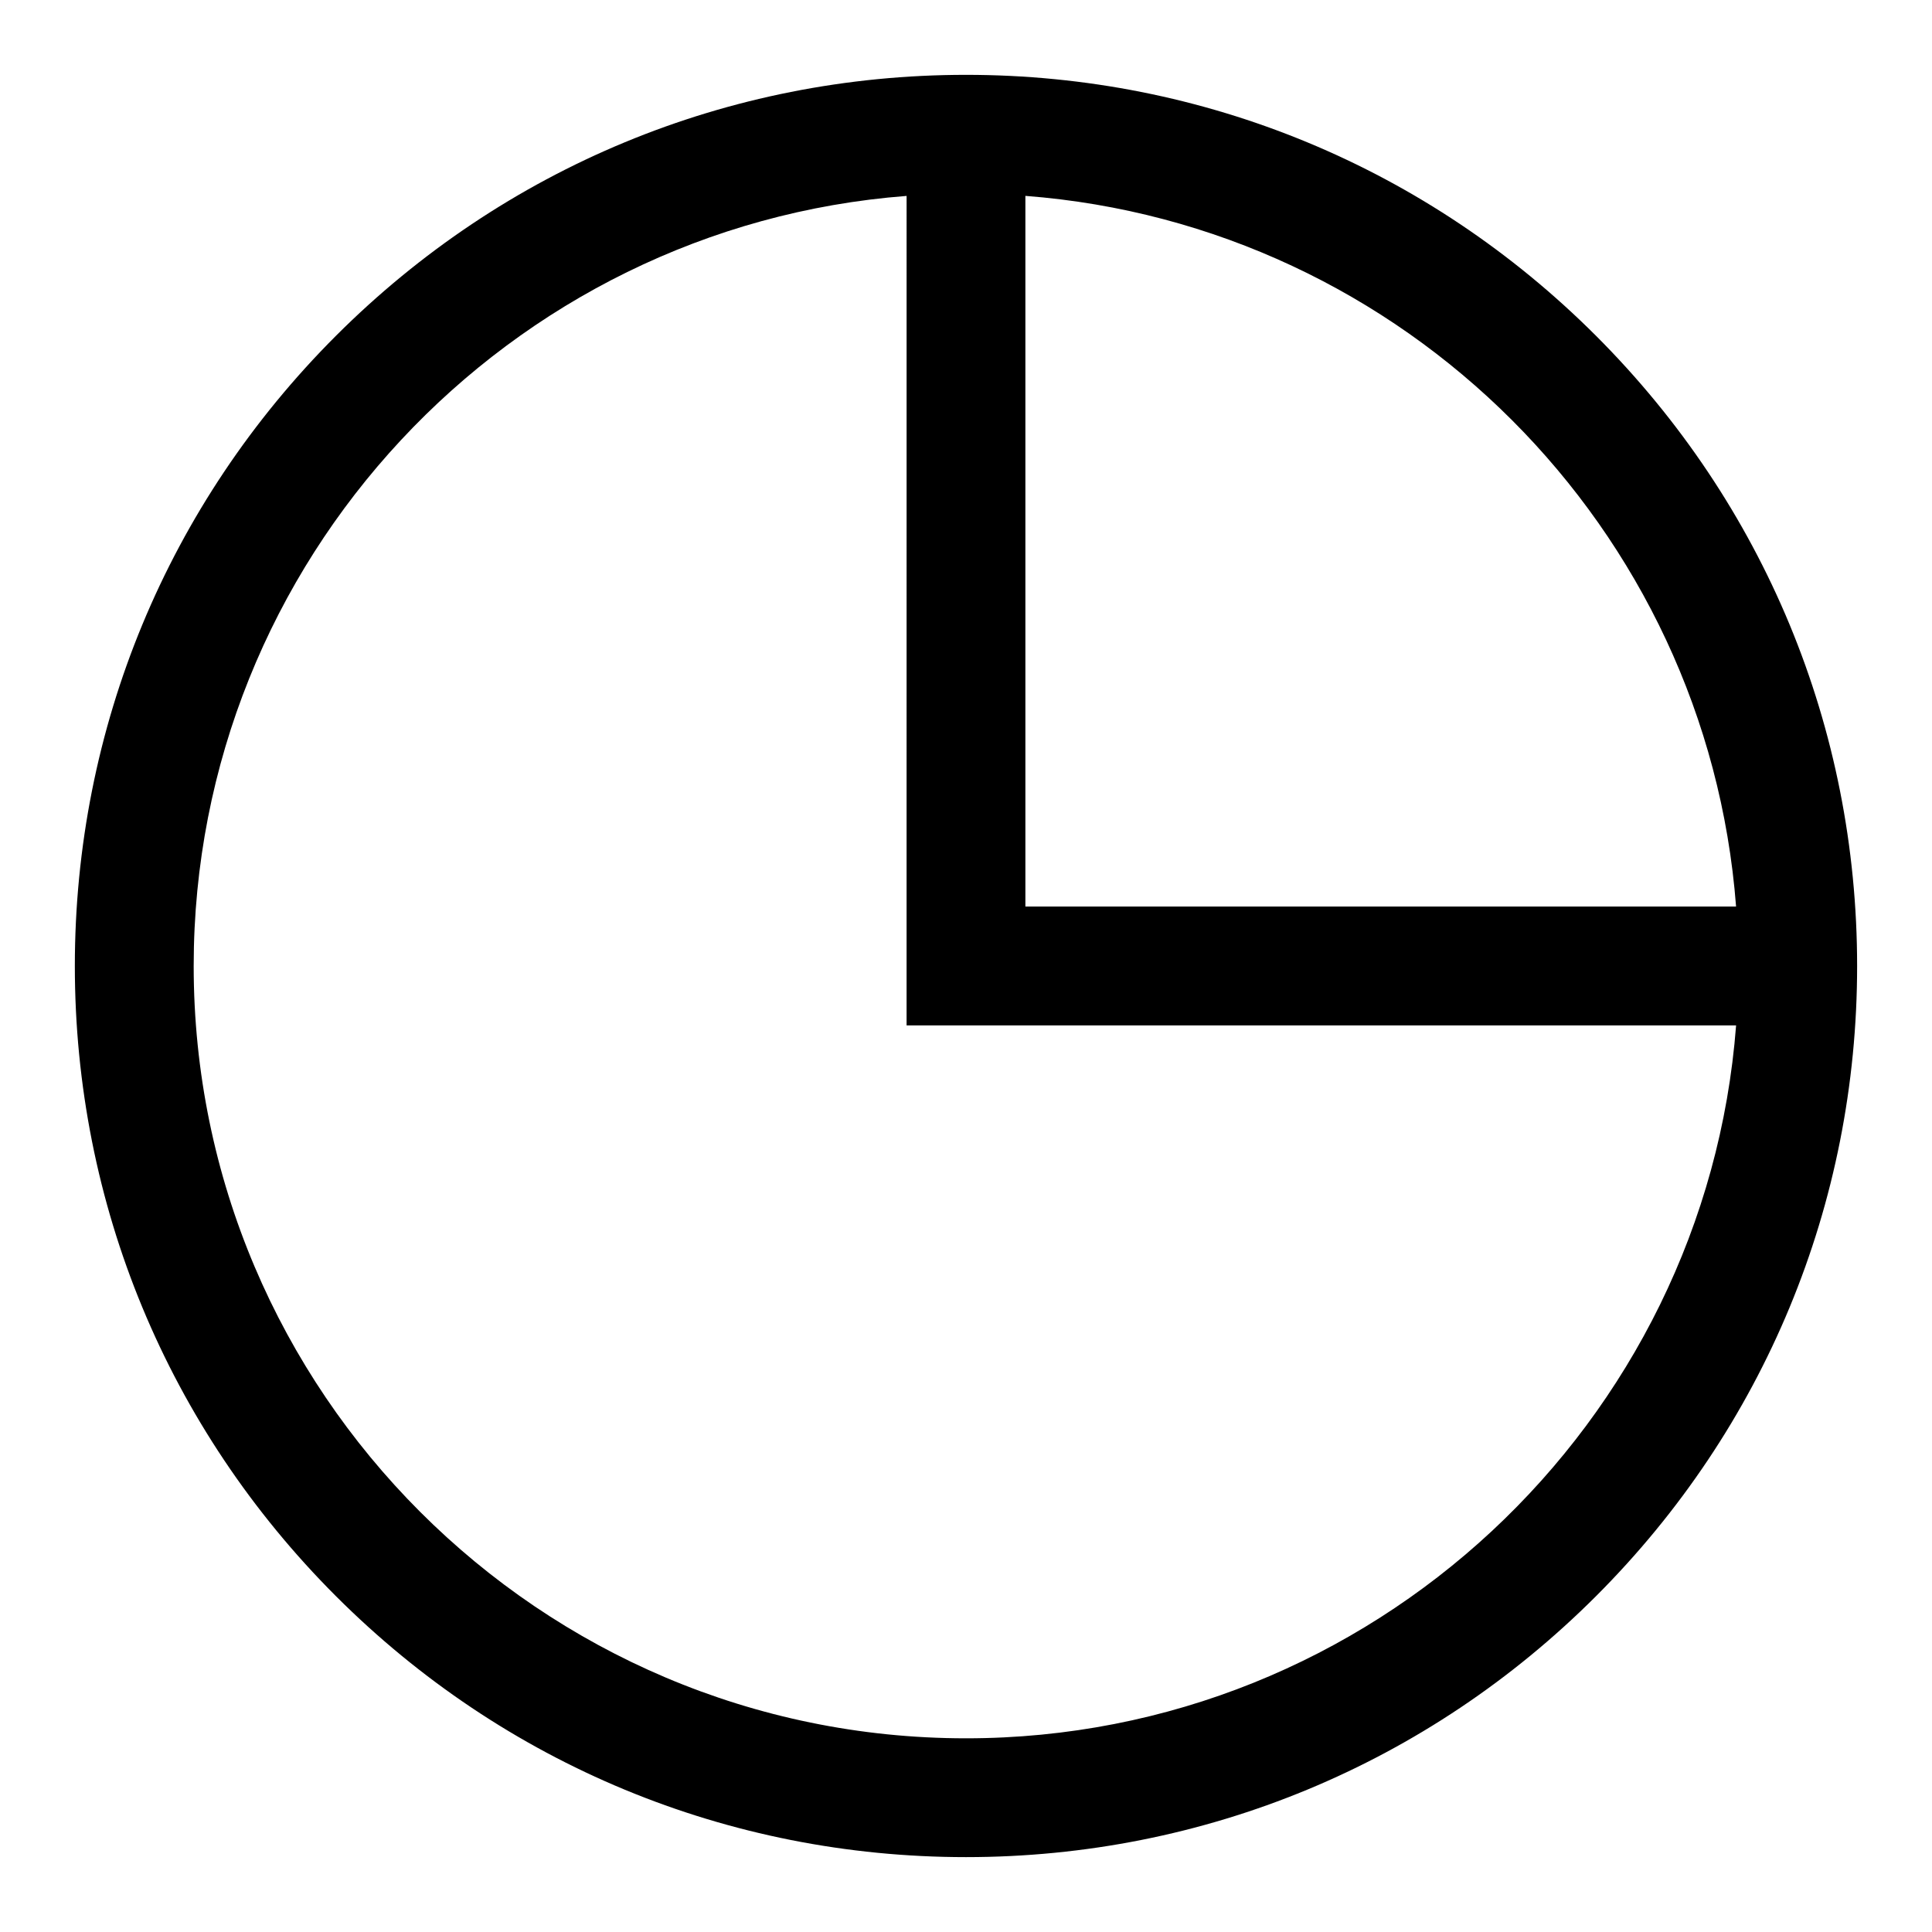 <?xml version="1.0" encoding="UTF-8"?>
<!-- Uploaded to: ICON Repo, www.iconrepo.com, Generator: ICON Repo Mixer Tools -->
<svg fill="#000000" width="800px" height="800px" version="1.1" viewBox="144 144 512 512" xmlns="http://www.w3.org/2000/svg">
 <path d="m566.98 233.01c-44.574-44.574-103.91-69.176-166.98-69.176s-122.41 24.602-166.99 69.176c-44.574 44.578-69.176 103.91-69.176 166.99s24.602 122.41 69.176 166.98c44.578 44.574 103.91 69.176 166.99 69.176s122.41-24.602 166.98-69.176 69.176-103.91 69.176-166.98-24.602-122.41-69.176-166.99zm37.098 151.24h-188.34v-188.34c100.37 7.672 180.66 87.969 188.34 188.34zm-204.08 220.42c-112.86 0-204.67-91.809-204.67-204.67 0-107.55 83.445-196.01 188.93-204.08l-0.004 219.82h219.83c-8.07 105.48-96.531 188.93-204.08 188.93z"/>
</svg>